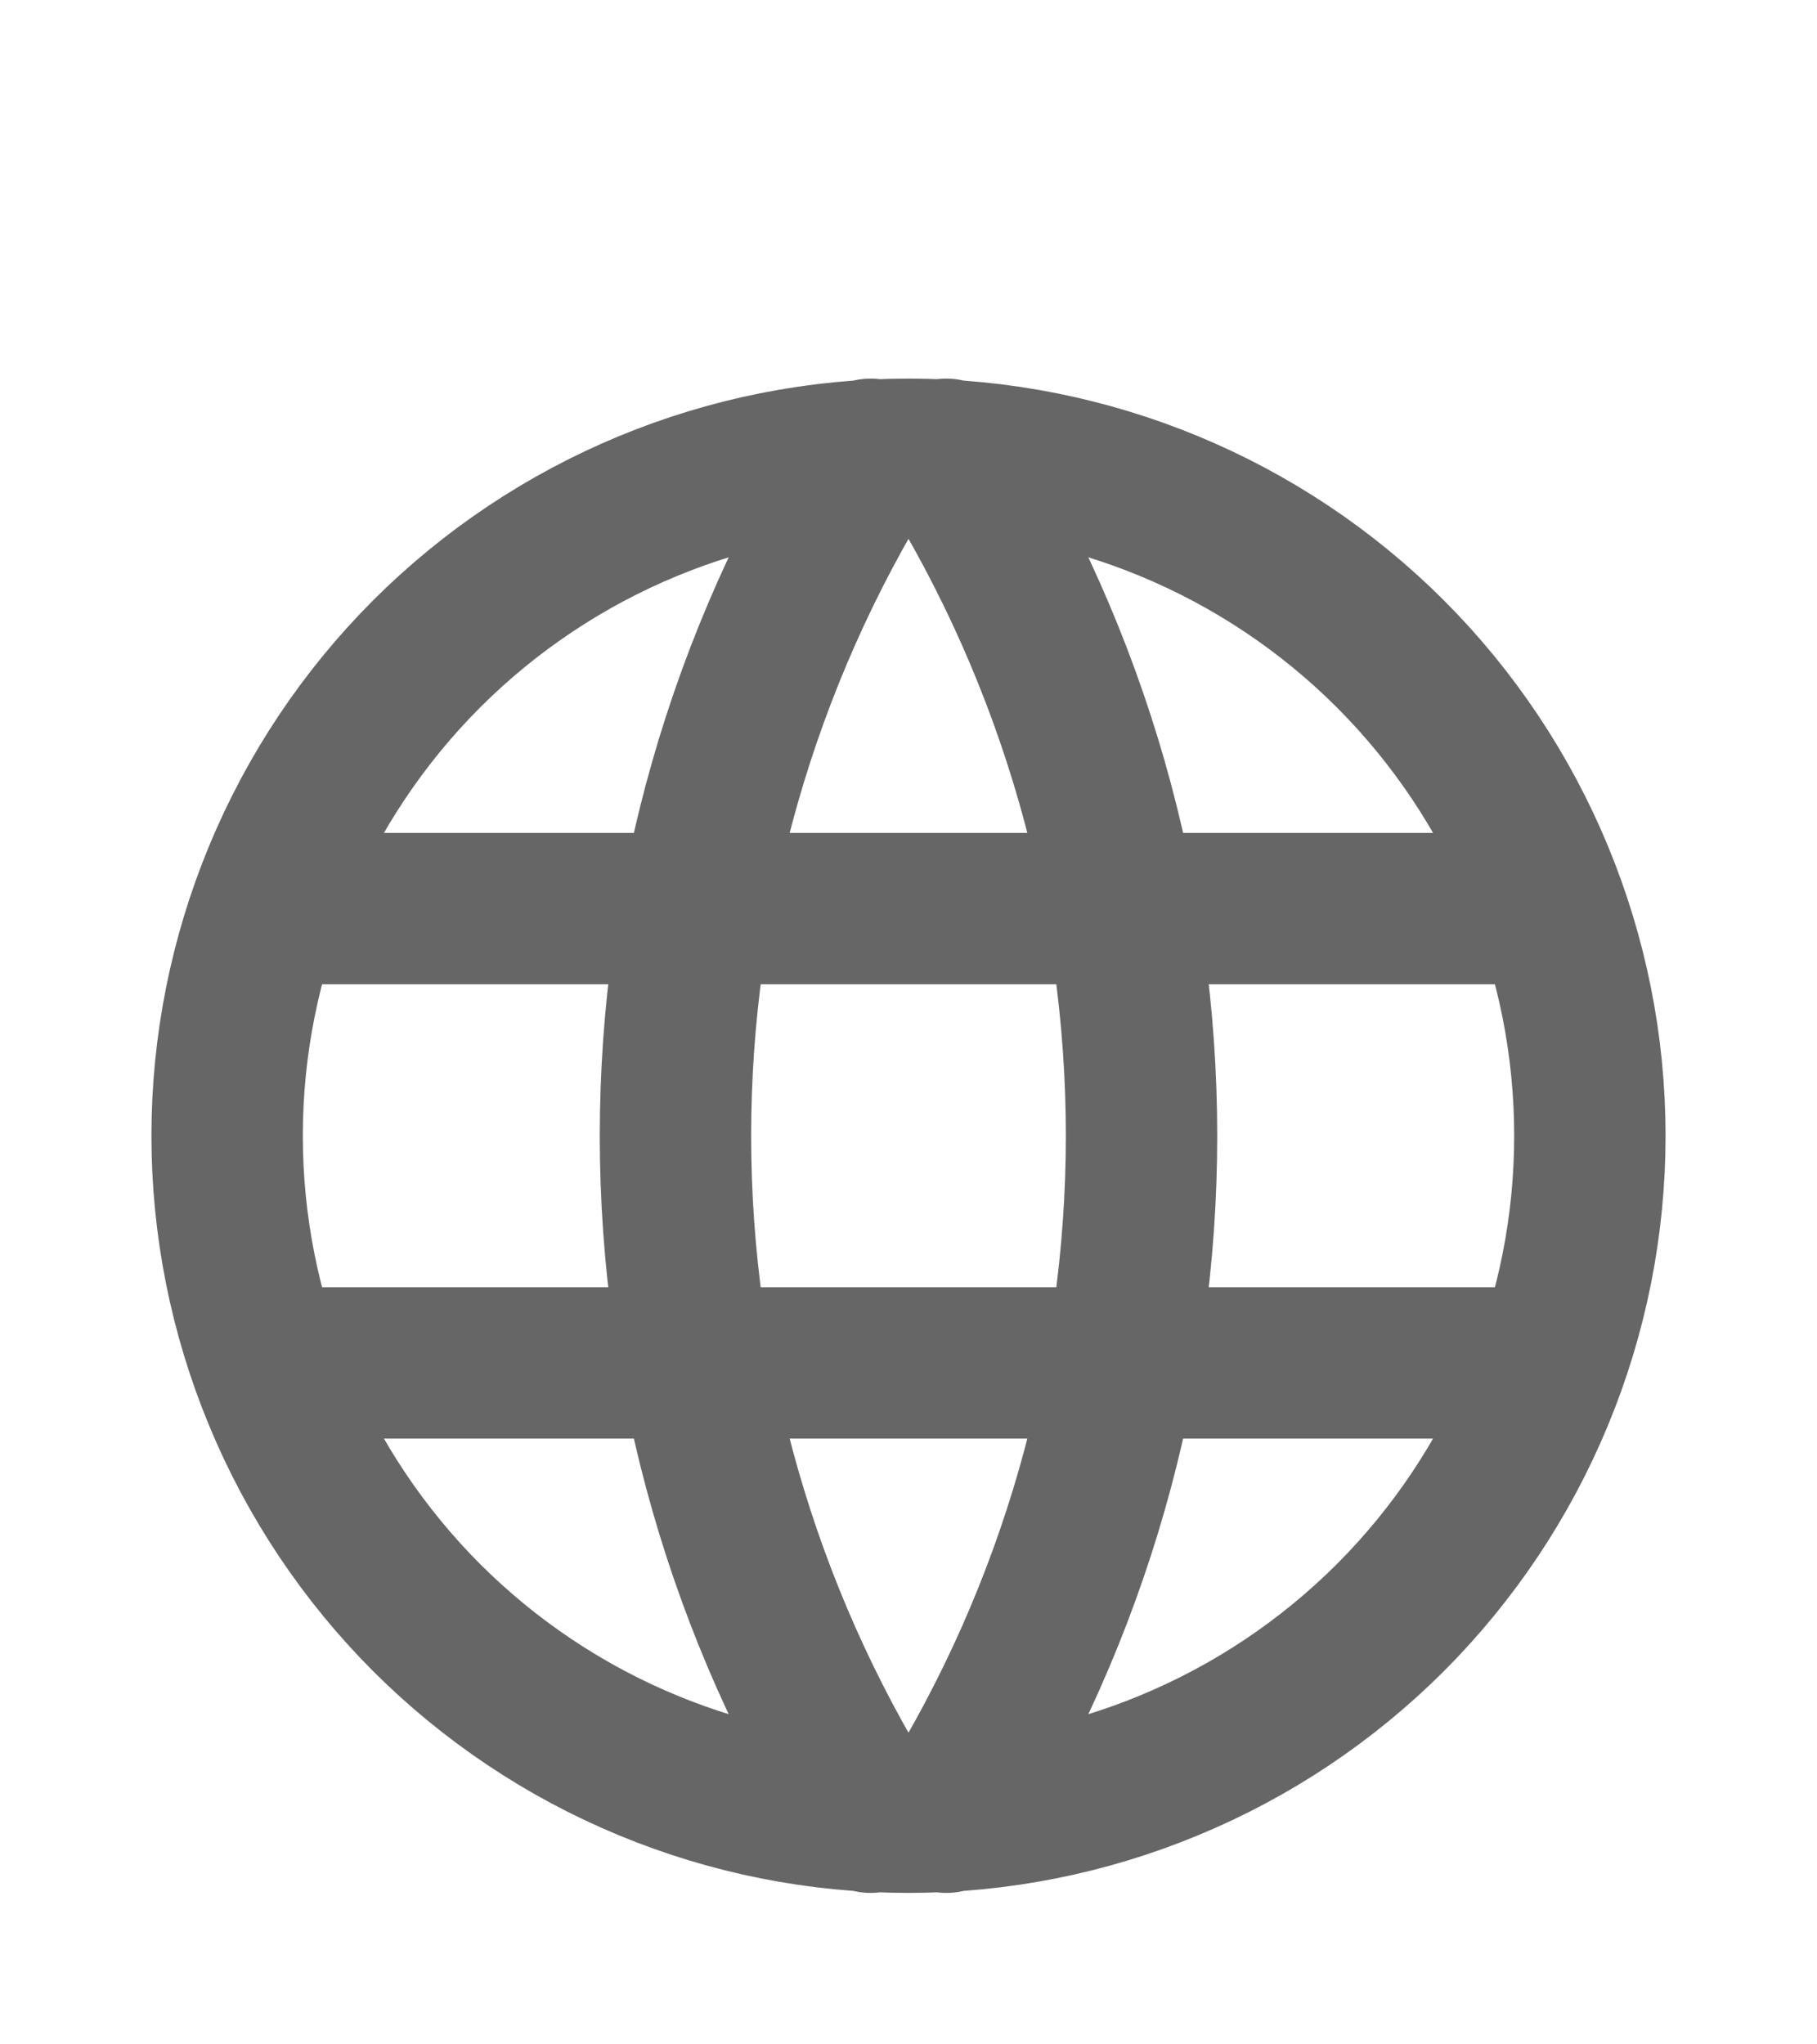 <svg width="16" height="18" viewBox="0 0 16 18" fill="none" xmlns="http://www.w3.org/2000/svg">
<path d="M2.4 8H13.6M2.4 12H13.6M7.667 4C6.544 5.8 5.948 7.879 5.948 10C5.948 12.121 6.544 14.2 7.667 16M8.333 4C9.456 5.8 10.052 7.879 10.052 10C10.052 12.121 9.456 14.2 8.333 16M2 10C2 10.788 2.155 11.568 2.457 12.296C2.758 13.024 3.2 13.685 3.757 14.243C4.315 14.8 4.976 15.242 5.704 15.543C6.432 15.845 7.212 16 8 16C8.788 16 9.568 15.845 10.296 15.543C11.024 15.242 11.685 14.8 12.243 14.243C12.8 13.685 13.242 13.024 13.543 12.296C13.845 11.568 14 10.788 14 10C14 8.409 13.368 6.883 12.243 5.757C11.117 4.632 9.591 4 8 4C6.409 4 4.883 4.632 3.757 5.757C2.632 6.883 2 8.409 2 10Z" stroke="black" stroke-opacity="0.6" stroke-width="1.333" stroke-linecap="round" stroke-linejoin="round"/>
</svg>
